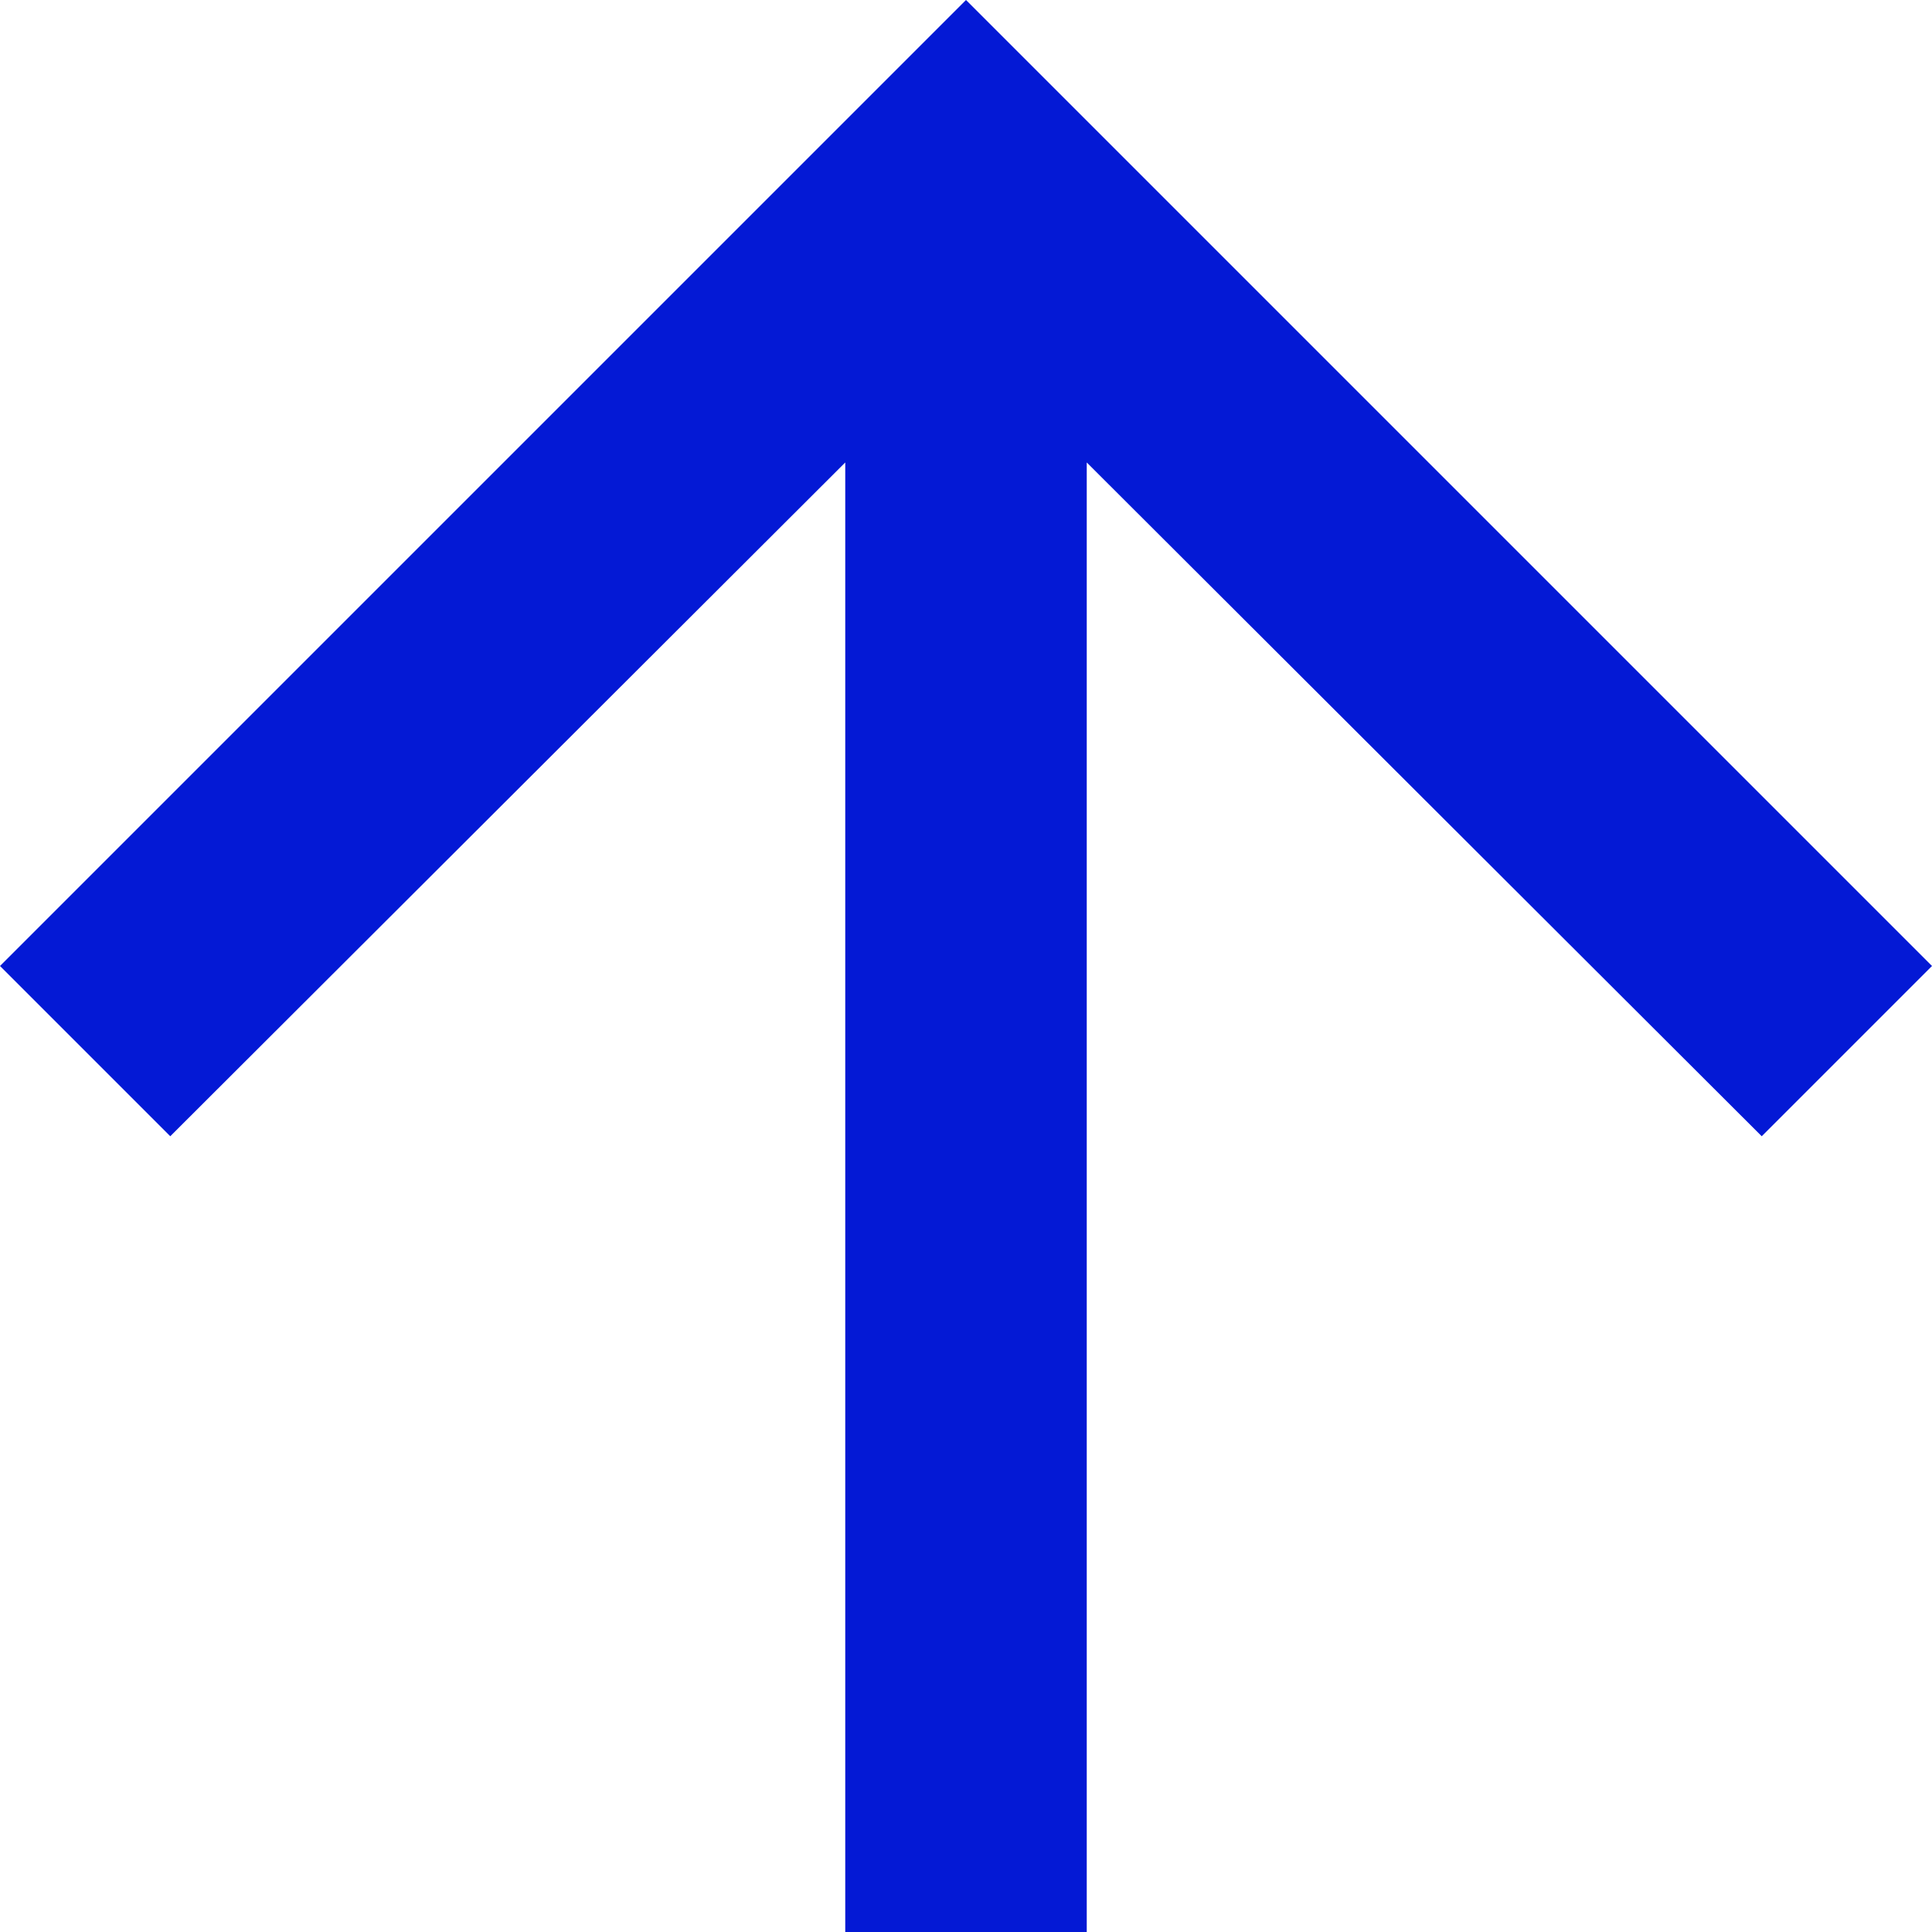 <svg width="16" height="16" viewBox="0 0 16 16" fill="none" xmlns="http://www.w3.org/2000/svg">
<g clip-path="url(#clip0_3208_179)">
<g clip-path="url(#clip1_3208_179)">
<path d="M-3.49691e-07 8L1.41 9.41L7 3.83L7 16L9 16L9 3.83L14.59 9.41L16 8L8 -8.26528e-07L-3.49691e-07 8Z" fill="#0419D5"/>
</g>
</g>
<defs>
<clipPath id="clip0_3208_179">
<rect width="16" height="16" fill="white" transform="translate(0 16) rotate(-90)"/>
</clipPath>
<clipPath id="clip1_3208_179">
<rect width="16" height="16" fill="white" transform="translate(0 16) rotate(-90)"/>
</clipPath>
</defs>
</svg>
